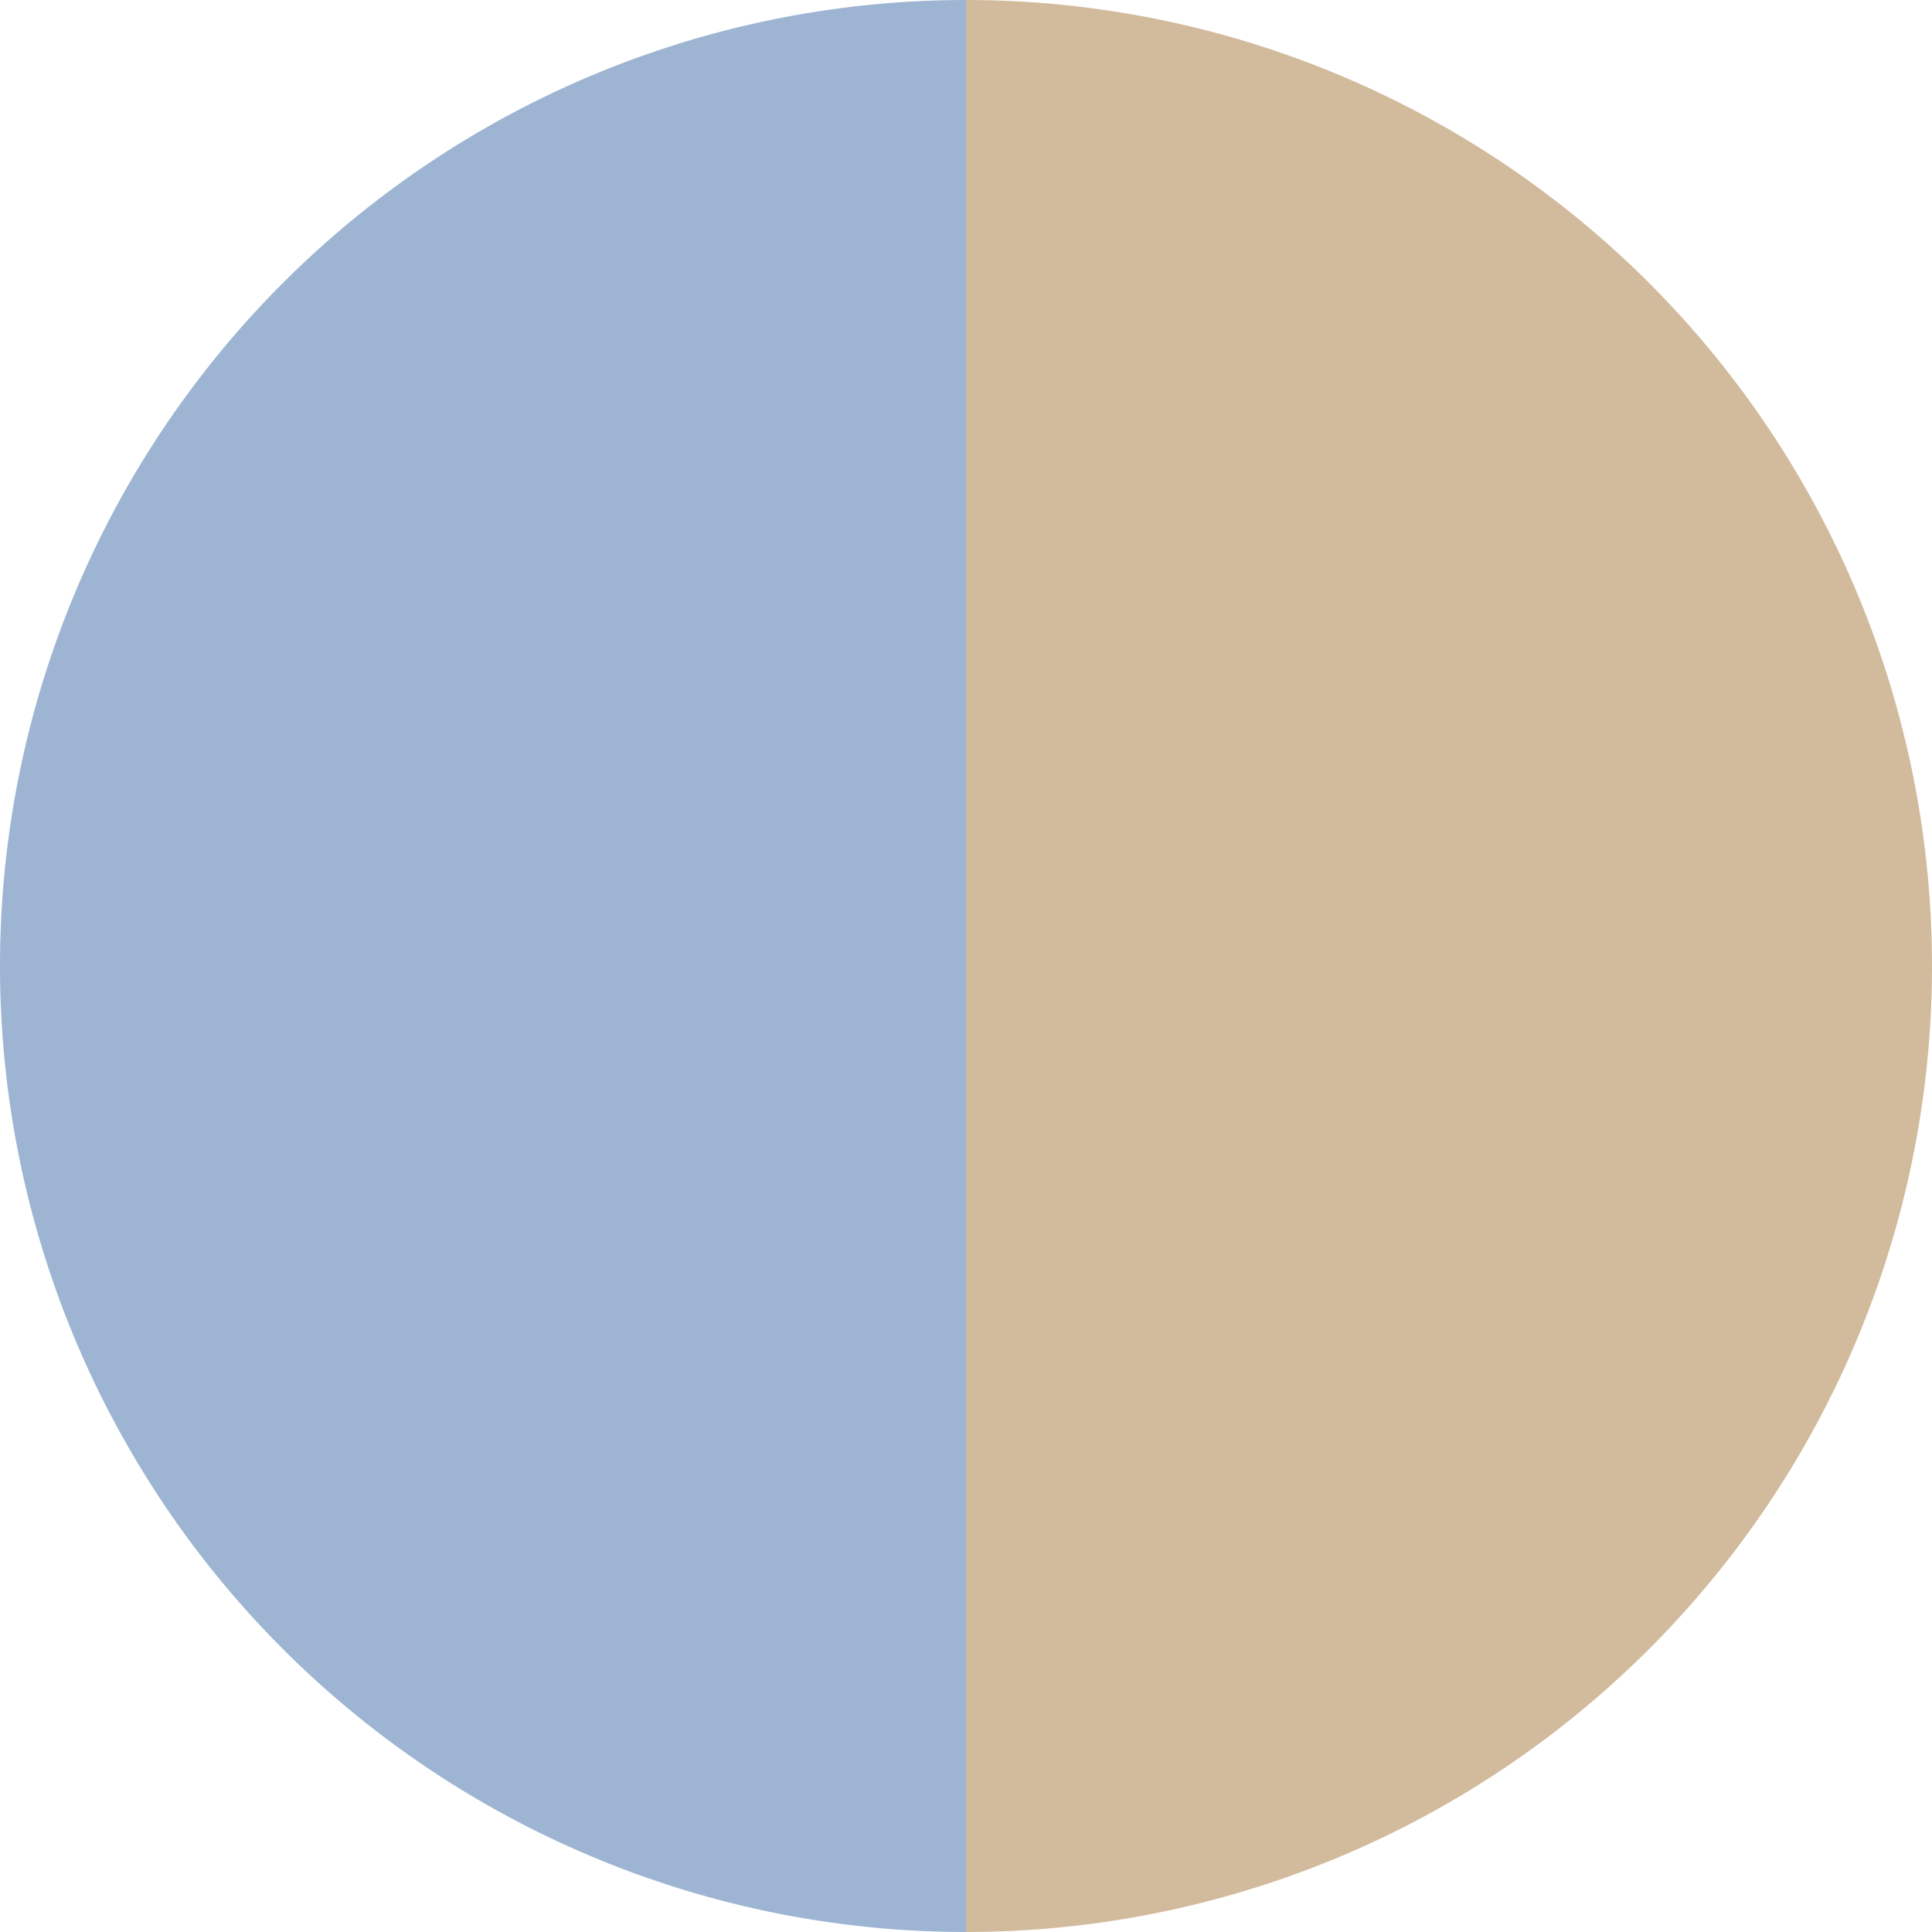 <?xml version="1.0" standalone="no"?>
<svg width="500" height="500" viewBox="-1 -1 2 2" xmlns="http://www.w3.org/2000/svg">
        <path d="M 0 -1 
             A 1,1 0 0,1 0 1             L 0,0
             z" fill="#d2bb9d" />
            <path d="M 0 1 
             A 1,1 0 0,1 -0 -1             L 0,0
             z" fill="#9db5d2" />
    </svg>

